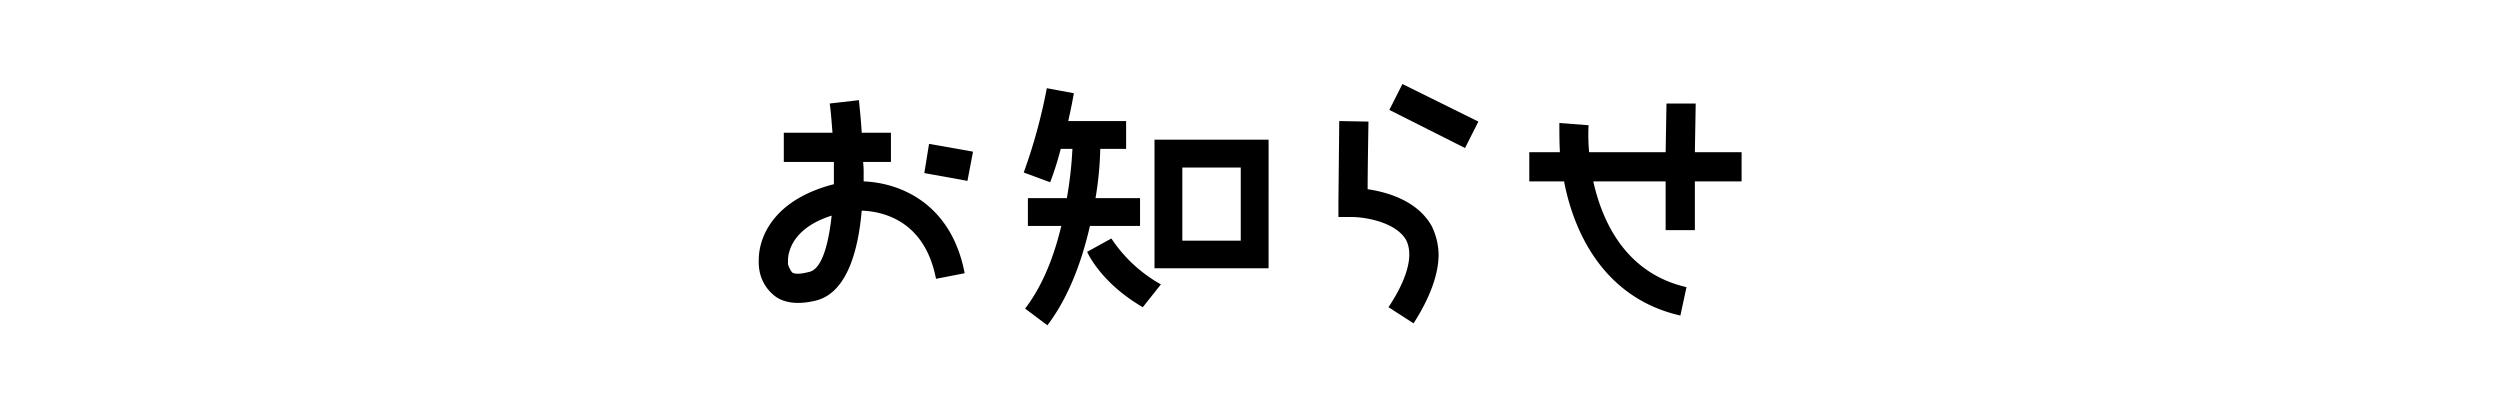 <svg xmlns="http://www.w3.org/2000/svg" xmlns:xlink="http://www.w3.org/1999/xlink" width="460" height="75.163" viewBox="0 0 460 75.163">
  <defs>
    <clipPath id="clip-path">
      <rect id="長方形_98" data-name="長方形 98" width="460" height="75.163" fill="none"/>
    </clipPath>
  </defs>
  <g id="グループ_223" data-name="グループ 223" transform="translate(0 0.148)">
    <g id="グループ_222" data-name="グループ 222" transform="translate(0 -0.148)" clip-path="url(#clip-path)">
      <path id="パス_219" data-name="パス 219" d="M415.695,81.32l-5.274,1.024c-2.048-10.6-9.574-12.39-13.67-12.543-.666,7.68-2.816,14.95-8.192,16.486-2.97.768-5.529.666-7.424-.512a7.565,7.565,0,0,1-3.226-5.12,9.114,9.114,0,0,1-.1-1.792c0-4.3,2.816-11.11,13.823-13.926v-4.1h-9.216V55.465h8.96c-.154-1.792-.256-3.584-.512-5.376l5.376-.614c.1,1.126.358,3.328.512,5.99h5.376v5.376h-5.12a17.361,17.361,0,0,1,.1,2.3v1.28c6.656.256,16.127,3.994,18.585,16.9m-24.473-10.6c-7.27,2.3-8.038,6.758-8.038,8.294v.615a4.162,4.162,0,0,0,.768,1.536c.614.409,1.792.256,3.174-.1,2.2-.512,3.481-4.71,4.1-10.342m26.009-11.776-1.024,5.376-7.936-1.434.87-5.376Z" transform="translate(-238.197 -31.044)"/>
      <path id="パス_220" data-name="パス 220" d="M521.928,68.86c-1.433,6.246-3.84,13.056-7.833,18.278L510,84.066c3.328-4.352,5.376-9.83,6.656-15.206h-6.144V63.74h7.168a72.439,72.439,0,0,0,1.024-9.062h-2.15a56.662,56.662,0,0,1-1.946,6.144l-4.864-1.792a100.945,100.945,0,0,0,4.25-15.513l4.966.922c0,.1-.359,2.15-1.024,5.12h10.649v5.12h-4.761a61.372,61.372,0,0,1-.871,9.062h8.192v5.12Zm13.055,10.752-3.328,4.2c-7.68-4.454-10.137-9.933-10.239-10.189l4.454-2.457a26.317,26.317,0,0,0,9.113,8.448m19.814-2.97H533.807V52.989H554.8Zm-5.12-18.534H538.926V71.574h10.751Z" transform="translate(-321.378 -27.287)"/>
      <path id="パス_221" data-name="パス 221" d="M683.59,67.549a12.321,12.321,0,0,1,1.28,5.274c0,3.533-1.536,7.884-4.608,12.646L675.654,82.5c2.457-3.686,5.018-8.909,3.225-12.39-1.945-3.328-7.68-4.2-9.881-4.2h-2.56V63.2l.153-14.95,5.376.1s-.154,8.96-.154,12.441c3.482.512,9.113,2.048,11.776,6.758m8.6-19.2-2.457,4.864L675.807,46.2l2.406-4.762Z" transform="translate(-420.169 -25.977)"/>
      <path id="パス_222" data-name="パス 222" d="M800.543,65.473h-8.6v8.96h-5.376v-8.96H773.254c1.69,7.577,6.042,16.9,17.151,19.455l-1.126,5.222c-13.568-3.072-19.455-14.54-21.4-24.678h-6.4V60.1h5.632c-.1-1.894-.1-3.686-.1-5.376l5.376.41a34.5,34.5,0,0,0,.1,4.966h14.08l.154-8.96h5.376l-.153,8.96h8.6Z" transform="translate(-480.089 -32.092)"/>
    </g>
  </g>
</svg>
